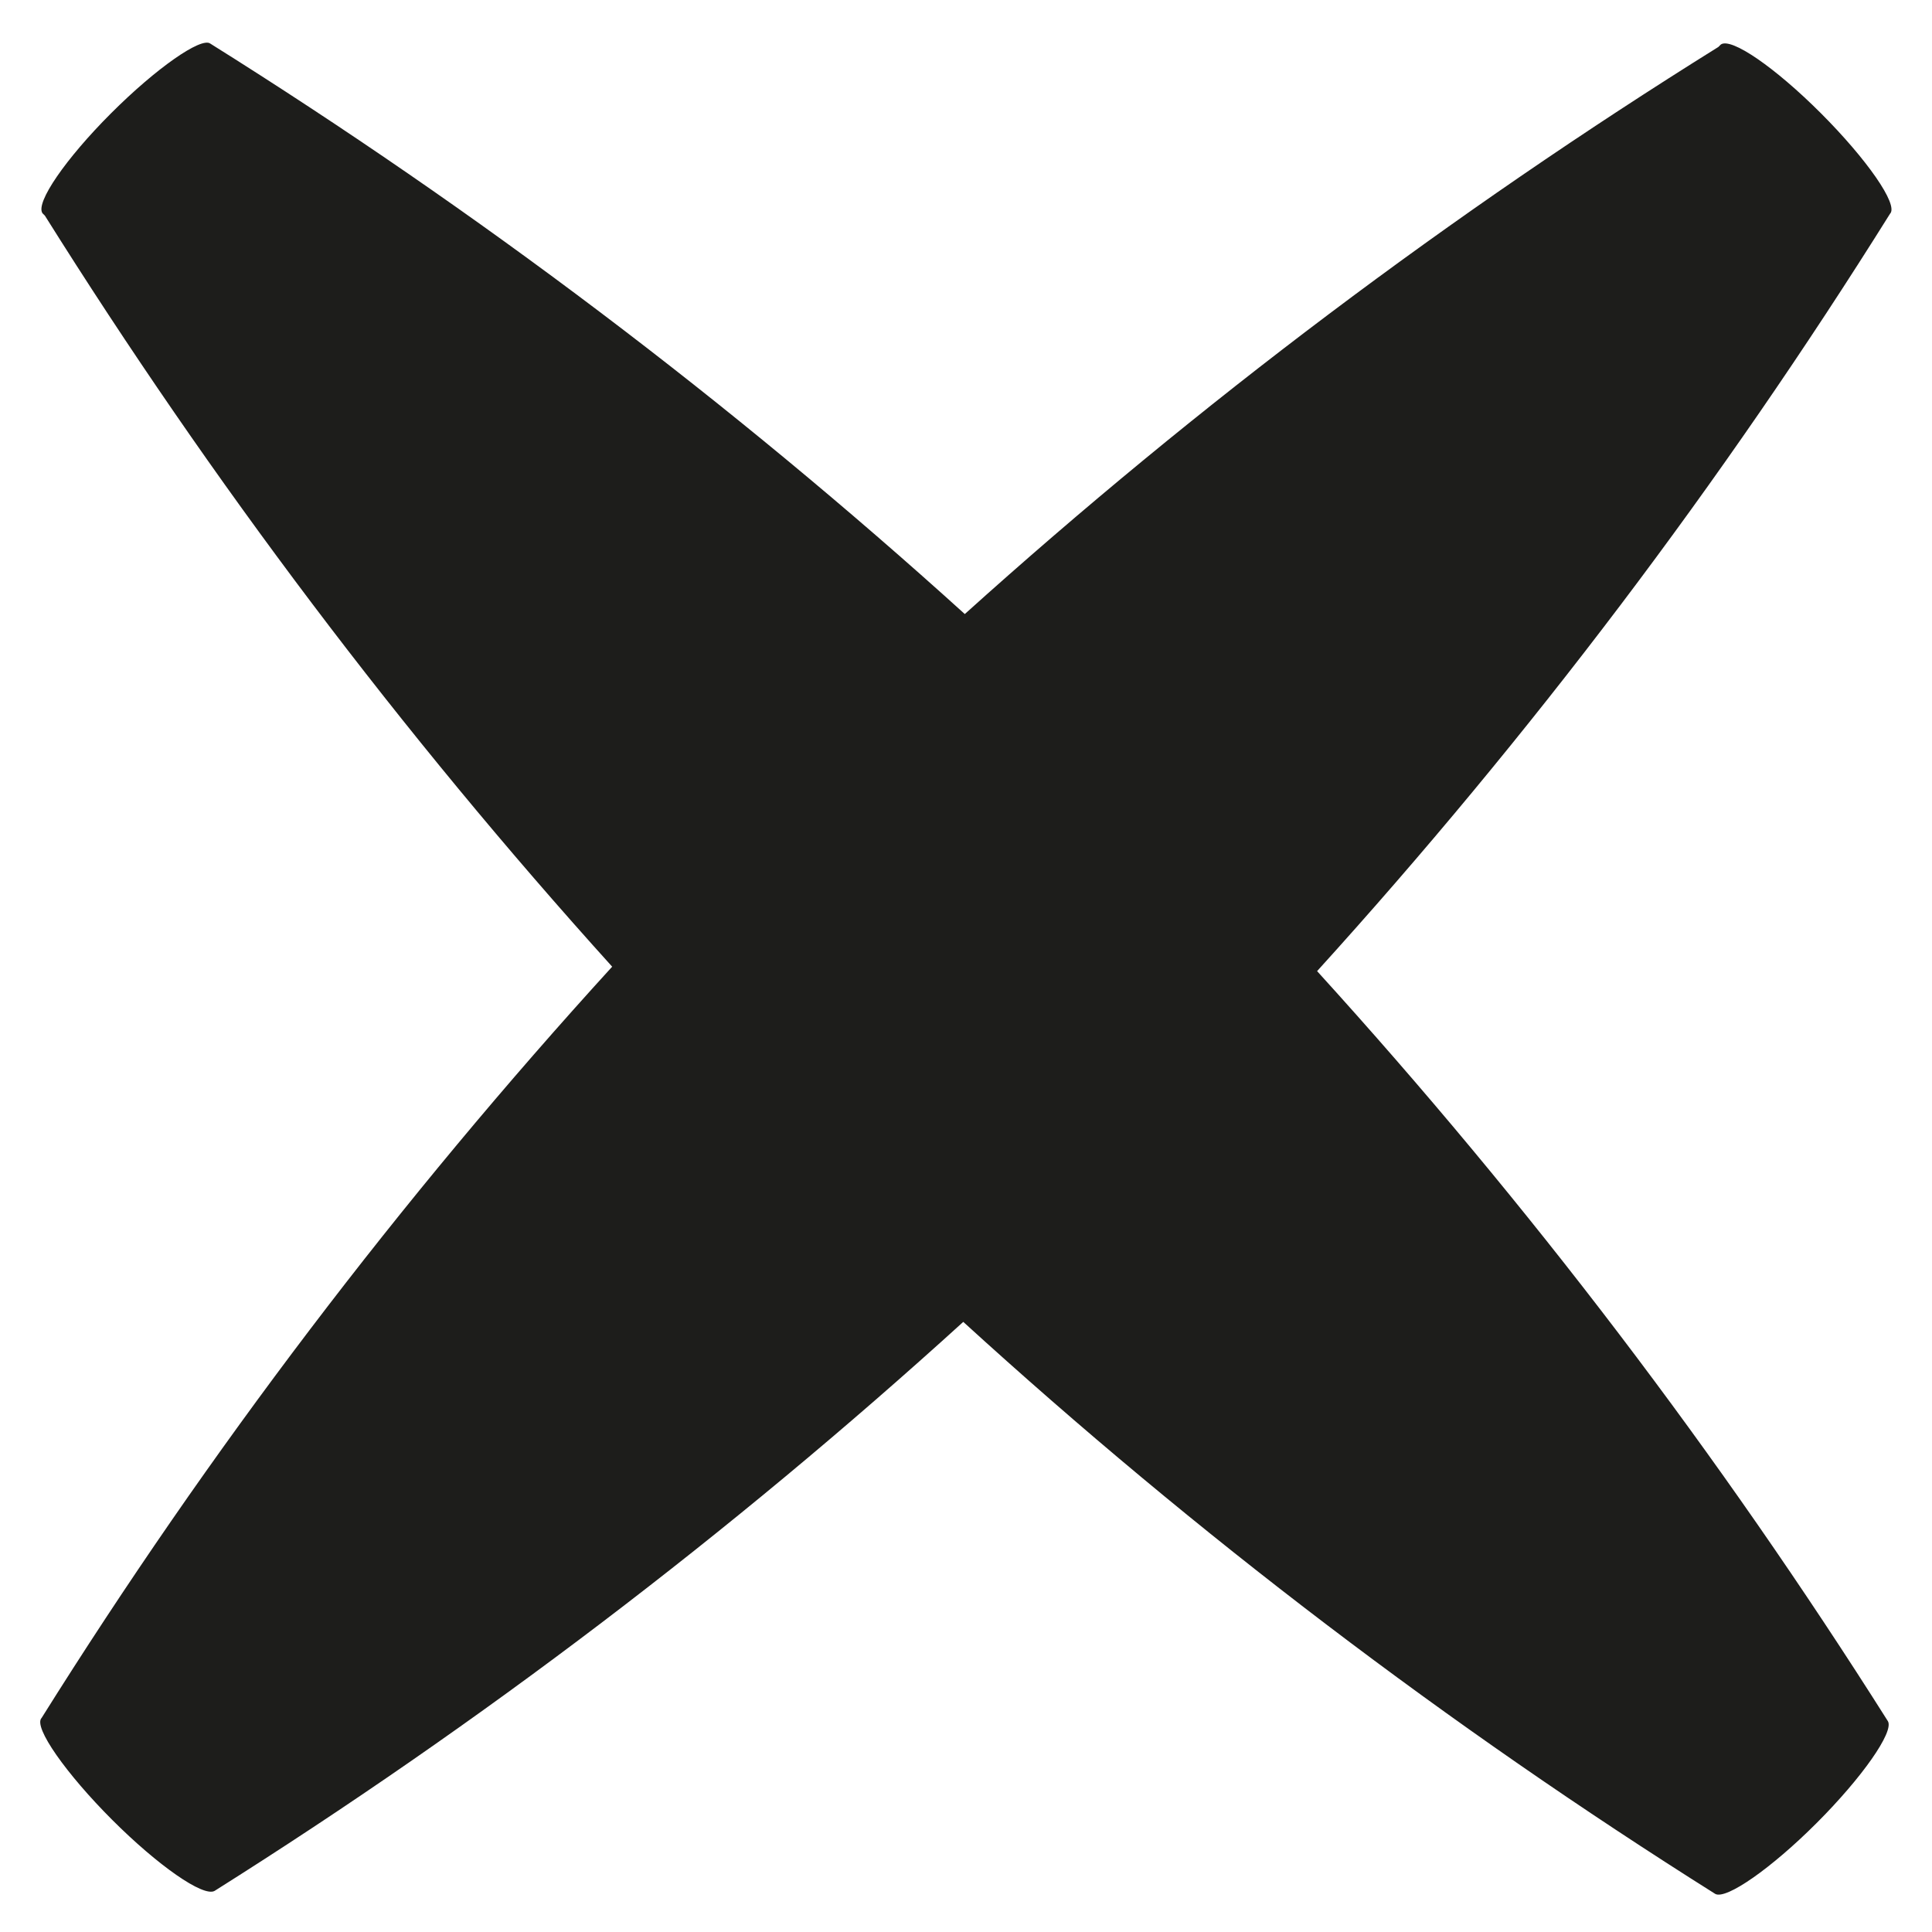 <?xml version="1.0" encoding="UTF-8"?>
<svg width="8px" height="8px" viewBox="0 0 8 8" version="1.1" xmlns="http://www.w3.org/2000/svg">
  <g stroke="none" stroke-width="1" fill="none" fill-rule="evenodd">
    <g transform="translate(-542, -3333)" fill="#1D1D1B" fill-rule="nonzero">
      <g transform="translate(261, 3103)">
        <g transform="translate(0, 131)">
          <g transform="translate(0, 61)">
            <g transform="translate(0, 37)">
              <g transform="translate(280, 0)">
                <path
                    d="M0,5.007 C0,5.271 0.04,5.491 0.092,5.5 L0.106,5.5 C1.375,5.791 2.666,5.972 3.966,6.038 C4.026,7.341 4.203,8.637 4.495,9.908 C4.495,9.96 4.733,10 5,10 C5.267,10 5.494,9.96 5.508,9.908 L5.508,9.908 C5.796,8.64 5.972,7.349 6.034,6.05 C7.339,5.99 8.637,5.813 9.911,5.523 L9.911,5.523 C9.96,5.508 10,5.285 10,5.019 C10,4.752 9.96,4.526 9.911,4.512 L9.911,4.512 C8.639,4.225 7.345,4.049 6.043,3.987 C5.979,2.675 5.798,1.372 5.503,0.092 C5.503,0.04 5.273,0 5.006,0 C4.739,0 4.52,0.04 4.512,0.092 L4.512,0.106 C4.217,1.377 4.034,2.671 3.966,3.973 C2.659,4.038 1.361,4.219 0.086,4.512 C0.04,4.52 0,4.741 0,5.007 Z"
                    transform="translate(5, 5) rotate(45) translate(-5, -5) " />
              </g>
            </g>
          </g>
        </g>
      </g>
    </g>
  </g>
</svg>
